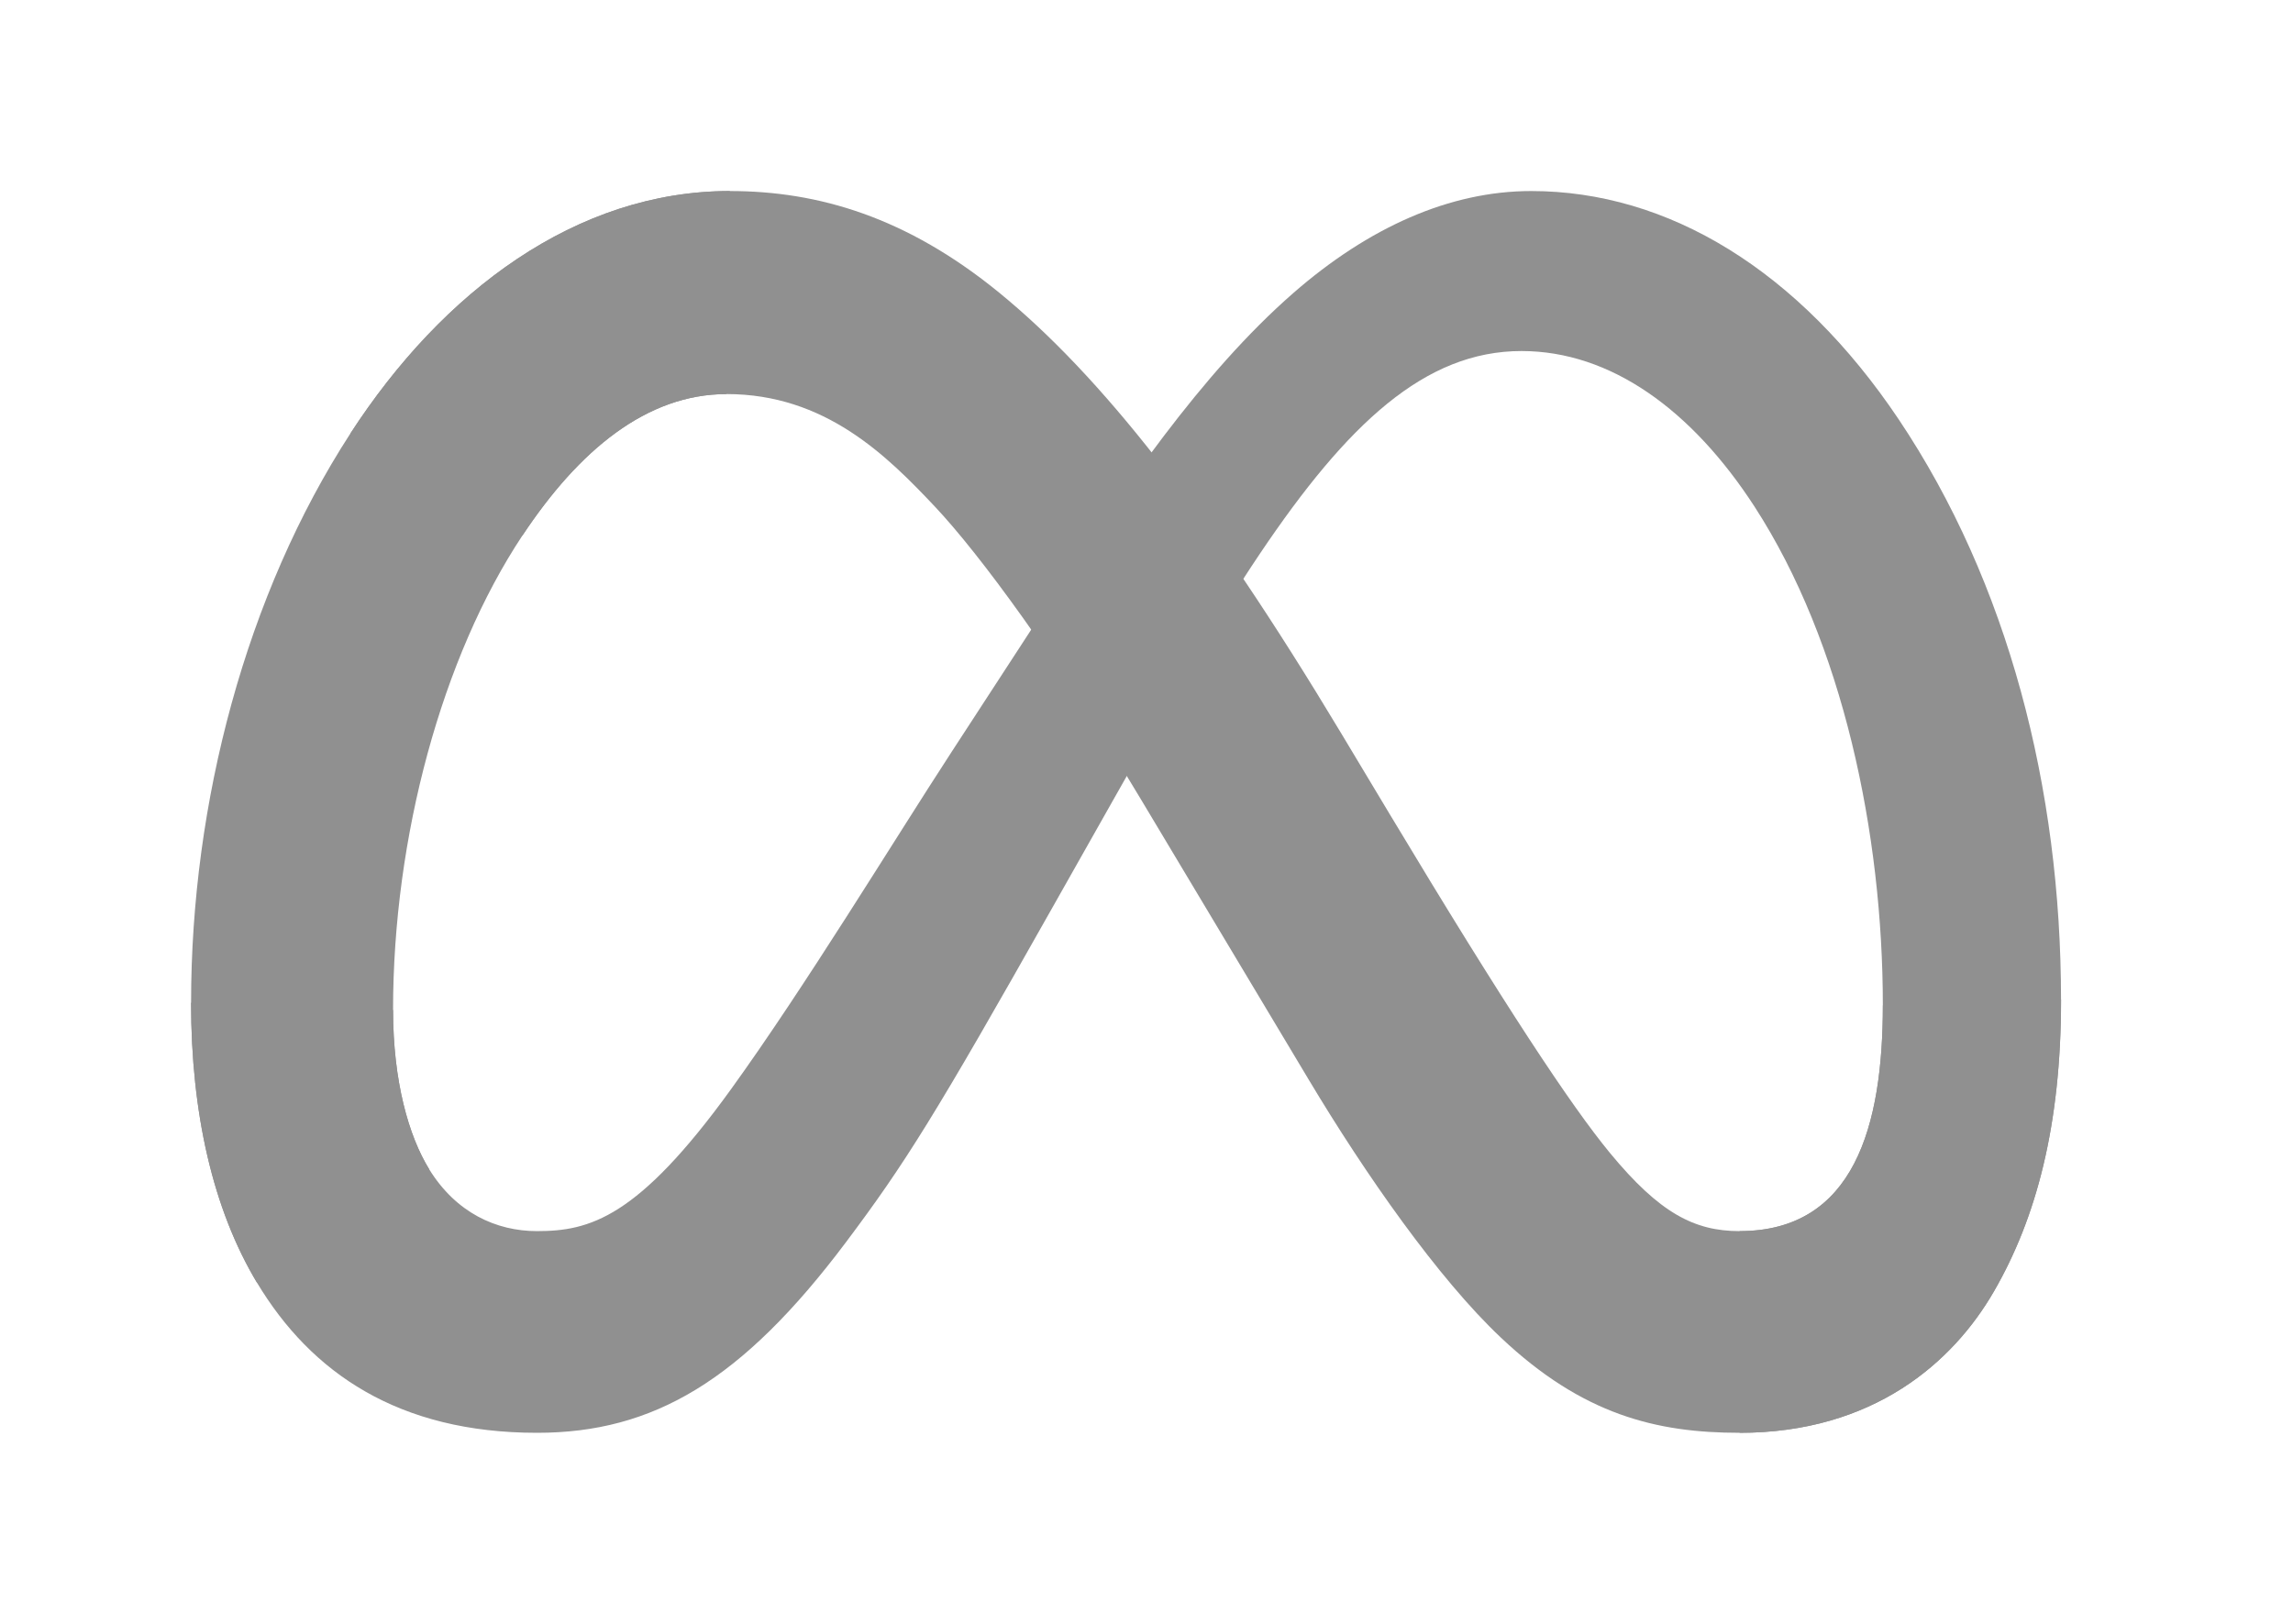 <svg width="48" height="34" viewBox="0 0 48 34" fill="none" xmlns="http://www.w3.org/2000/svg">
<g filter="url(#filter0_d_1926_57)">
<path d="M8.228 17.146C8.228 18.641 8.556 19.789 8.985 20.483C9.547 21.392 10.386 21.777 11.241 21.777C12.343 21.777 13.352 21.504 15.296 18.815C16.853 16.66 18.688 13.636 19.923 11.739L22.014 8.527C23.466 6.296 25.147 3.816 27.075 2.134C28.648 0.762 30.346 0 32.054 0C34.922 0 37.654 1.662 39.745 4.779C42.033 8.193 43.144 12.494 43.144 16.931C43.144 19.569 42.624 21.508 41.739 23.039C40.885 24.52 39.218 26 36.416 26V21.777C38.816 21.777 39.414 19.572 39.414 17.048C39.414 13.452 38.576 9.461 36.729 6.609C35.418 4.586 33.719 3.35 31.85 3.35C29.828 3.35 28.202 4.875 26.374 7.593C25.402 9.037 24.404 10.797 23.284 12.784L22.05 14.968C19.573 19.361 18.945 20.362 17.706 22.013C15.535 24.904 13.681 26 11.241 26C8.345 26 6.514 24.746 5.38 22.857C4.455 21.317 4 19.297 4 16.995L8.228 17.146Z" fill="#909090"/>
<path d="M7.334 5.077C9.272 2.09 12.07 0 15.278 0C17.136 0 18.984 0.55 20.913 2.125C23.023 3.847 25.271 6.682 28.077 11.356L29.083 13.033C31.511 17.078 32.893 19.16 33.702 20.141C34.742 21.402 35.47 21.777 36.416 21.777C38.816 21.777 39.415 19.572 39.415 17.048L43.145 16.931C43.145 19.569 42.625 21.508 41.74 23.039C40.885 24.52 39.219 26 36.416 26C34.673 26 33.13 25.622 31.423 24.011C30.11 22.775 28.576 20.579 27.396 18.606L23.886 12.741C22.124 9.798 20.508 7.604 19.573 6.61C18.567 5.542 17.274 4.251 15.21 4.251C13.54 4.251 12.121 5.423 10.934 7.216L7.334 5.077Z" fill="#909090"/>
<path d="M15.21 4.251C13.54 4.251 12.121 5.423 10.934 7.216C9.256 9.749 8.228 13.523 8.228 17.146C8.228 18.641 8.556 19.789 8.985 20.483L5.38 22.857C4.455 21.317 4 19.297 4 16.995C4 12.809 5.149 8.447 7.334 5.077C9.272 2.09 12.069 0 15.278 0L15.21 4.251Z" fill="#909090"/>
</g>
<defs>
<filter id="filter0_d_1926_57" x="0" y="0" width="47.145" height="34" filterUnits="userSpaceOnUse" color-interpolation-filters="sRGB">
<feFlood flood-opacity="0" result="BackgroundImageFix"/>
<feColorMatrix in="SourceAlpha" type="matrix" values="0 0 0 0 0 0 0 0 0 0 0 0 0 0 0 0 0 0 127 0" result="hardAlpha"/>
<feOffset dy="4"/>
<feGaussianBlur stdDeviation="2"/>
<feComposite in2="hardAlpha" operator="out"/>
<feColorMatrix type="matrix" values="0 0 0 0 0 0 0 0 0 0 0 0 0 0 0 0 0 0 0.25 0"/>
<feBlend mode="normal" in2="BackgroundImageFix" result="effect1_dropShadow_1926_57"/>
<feBlend mode="normal" in="SourceGraphic" in2="effect1_dropShadow_1926_57" result="shape"/>
</filter>
</defs>
</svg>

